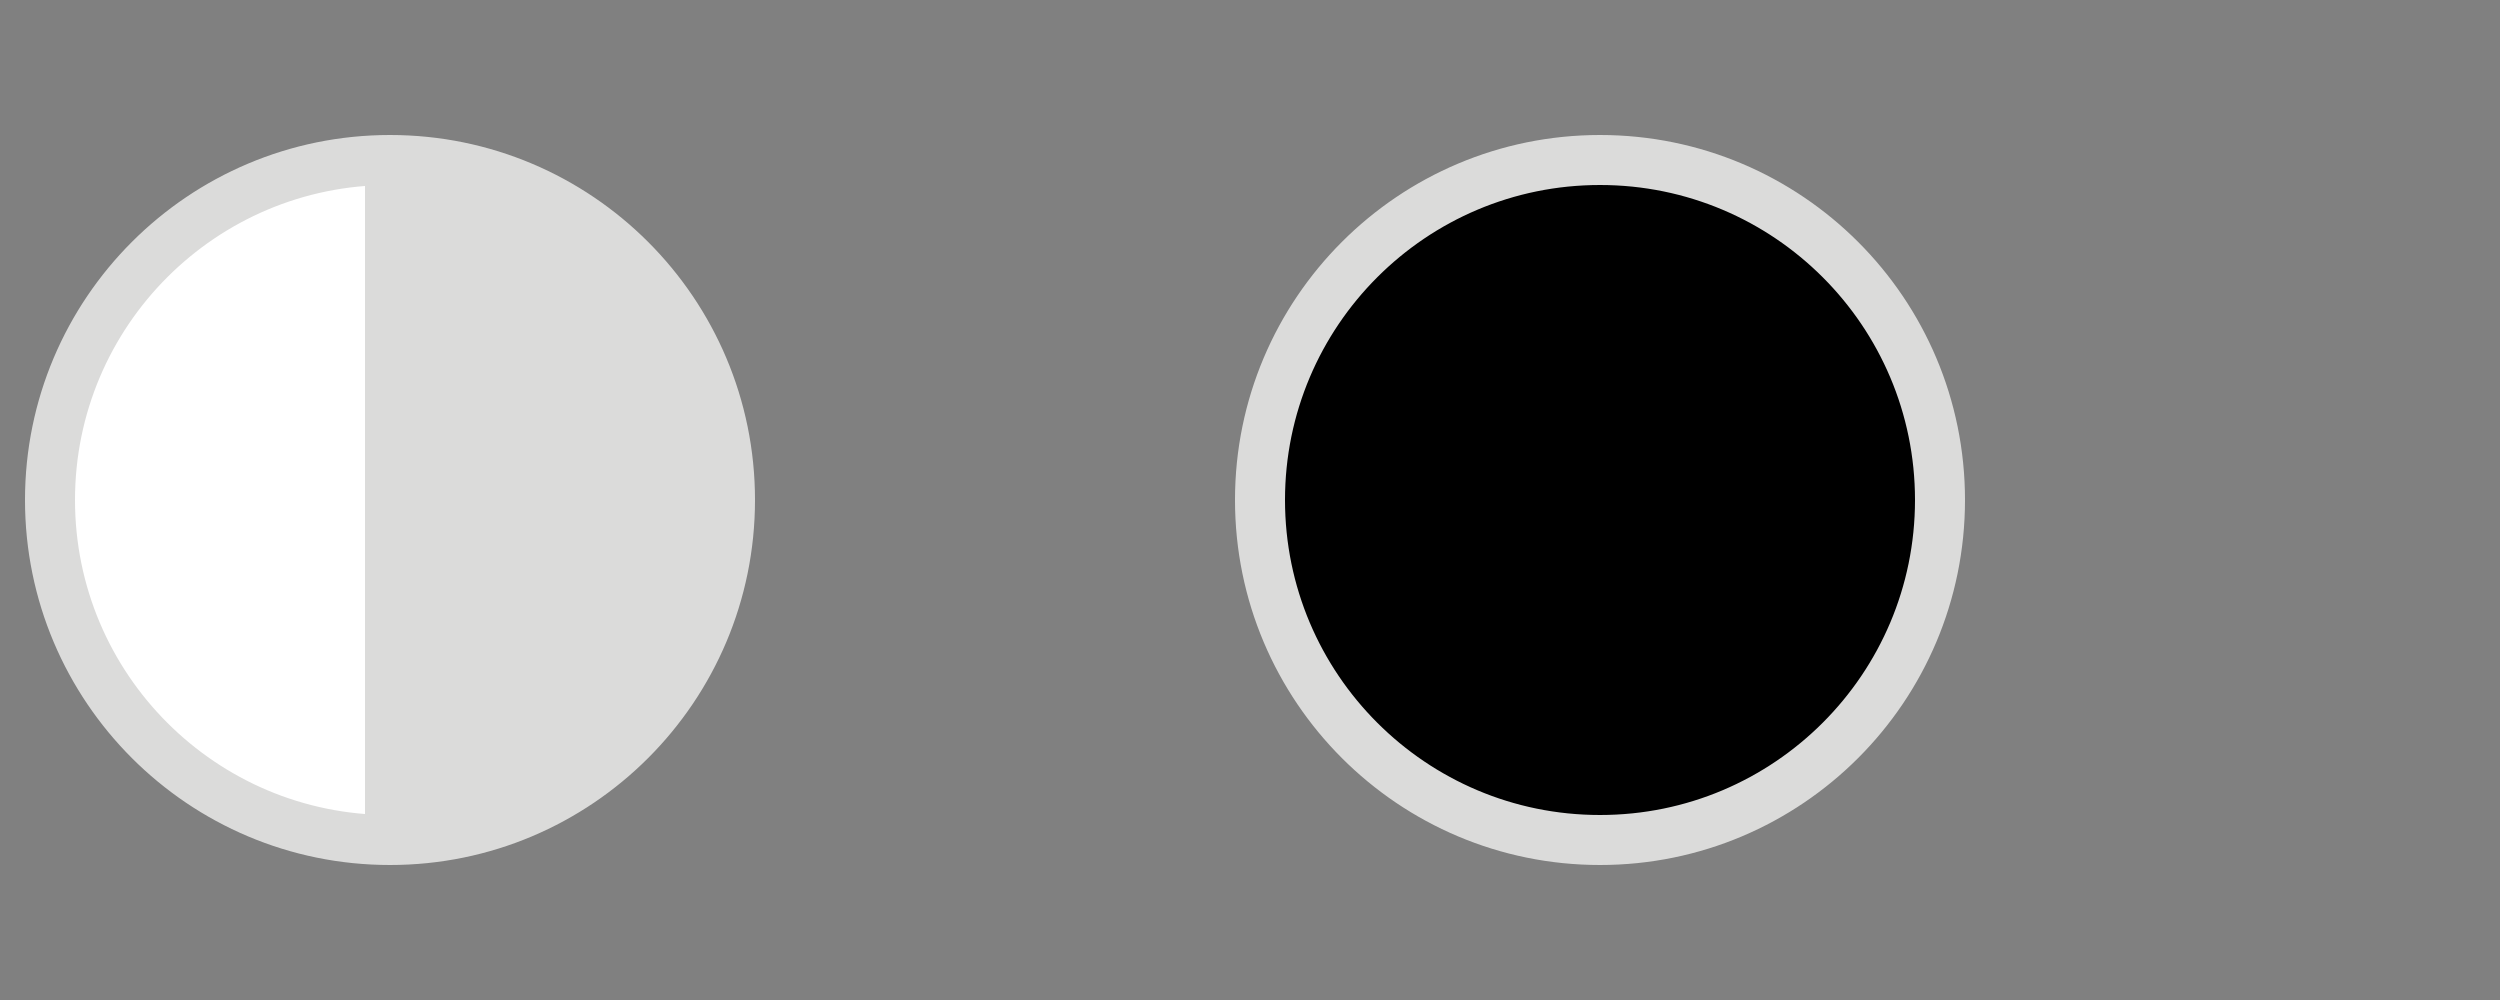 <svg xmlns="http://www.w3.org/2000/svg" id="Layer_12_copy" viewBox="0 0 25 10"><rect x="0" y="0" width="25" height="10" fill="#808080" stroke="none"/><defs><style>      .st0, .st1, .st2 {        stroke: #dbdbda;        stroke-linejoin: round;        stroke-width: .5px;      }      .st3 {        fill: #dbdbda;      }      .st1 {        fill: #fff;      }      .st1, .st2 {        stroke-linecap: round;      }    </style></defs><circle class="st2" cx="16" cy="5" r="3.4"></circle><circle class="st1" cx="3.9" cy="5" r="3.4"></circle><path class="st3" d="M3.8,8.4c1.9,0,3.4-1.5,3.4-3.4s-1.5-3.4-3.4-3.4v6.8h0Z"></path><line class="st0" x1="3.9" y1="1.6" x2="3.9" y2="8.3"></line></svg>